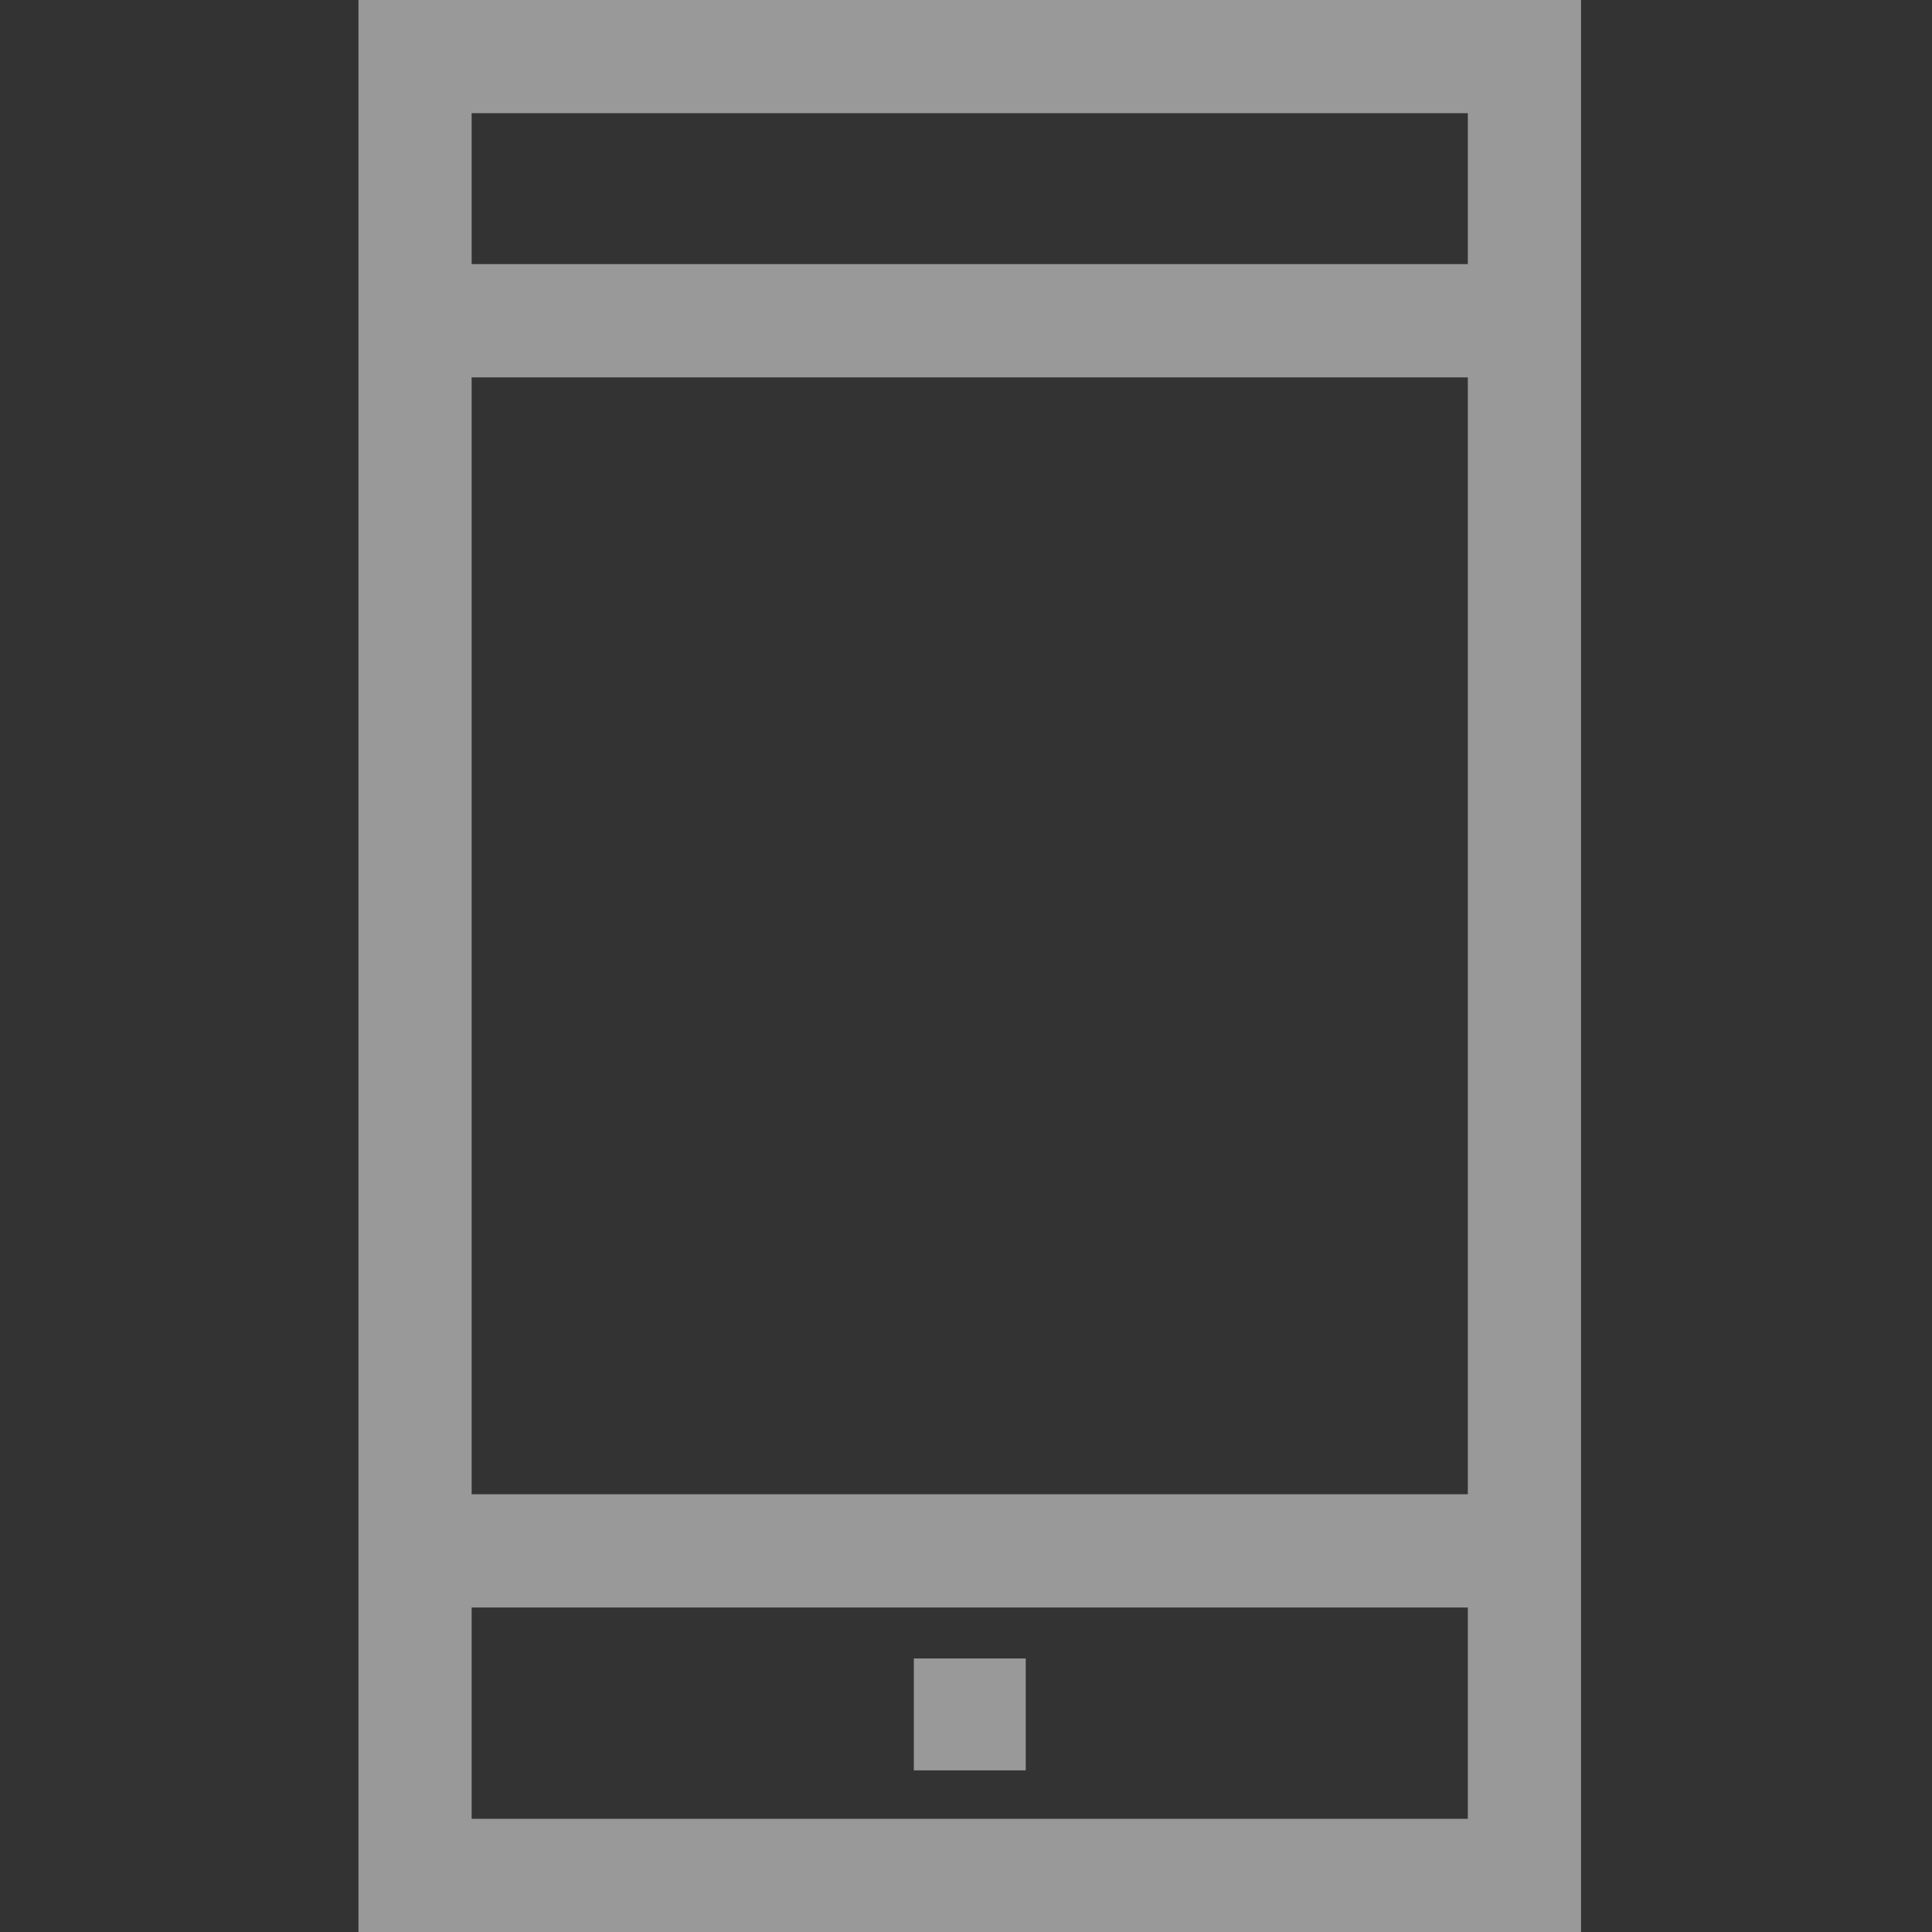 <?xml version="1.0" encoding="UTF-8"?> <svg xmlns="http://www.w3.org/2000/svg" width="24" height="24" viewBox="0 0 24 24" fill="none"><rect x="0" y="0" width="24" height="24" fill="#333333" stroke="none"/><g opacity="0.5" clip-path="url(#clip0_355_428)"><path d="M4.453 0V24H19.64V0H4.453ZM18.234 18.562H5.859V4.688H18.234V18.562ZM18.234 1.406V3.281H5.859V1.406H18.234ZM5.859 22.594V19.969H18.234V22.594H5.859Z" fill="white"></path><path d="M11.352 20.602H12.742V21.992H11.352V20.602Z" fill="white"></path></g><defs><clipPath id="clip0_355_428"><rect width="24" height="24" fill="white"></rect></clipPath></defs></svg> 
